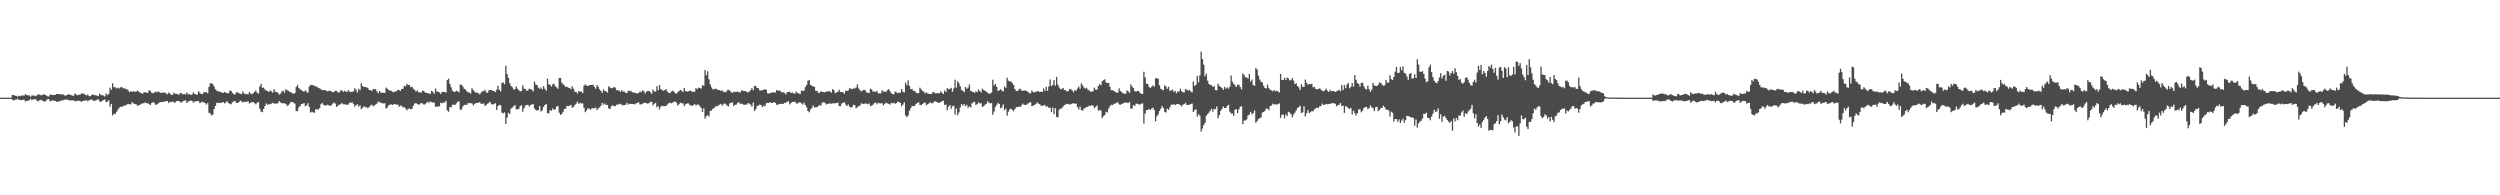 <?xml version="1.0" encoding="UTF-8"?>
<svg xmlns="http://www.w3.org/2000/svg" width="1920" height="150">
  <path d="M0 75.000h1v1.000H0zM1 75.000h1v1.000H1zM2 75.000h1v1.000H2zM3 75.000h1v1.000H3zM4 75.000h1v1.000H4zM5 75.000h1v1.000H5zM6 75.000h1v1.000H6zM7 75.000h1v1.000H7zM8 75.000h1v1.000H8zM9 72.923h1v3.575H9zM10 73.022h1v4.179H10zM11 73.533h1v3.185H11zM12 73.598h1v2.871H12zM13 74.271h1v1.570H13zM14 73.519h1v3.192H14zM15 73.871h1v2.881H15zM16 73.297h1v3.648H16zM17 73.279h1v3.443H17zM18 73.536h1v3.056H18zM19 72.252h1v5.623H19zM20 73.037h1v4.514H20zM21 73.138h1v4.249H21zM22 73.374h1v3.590H22zM23 74.304h1v1.549H23zM24 73.316h1v3.606H24zM25 73.349h1v2.883H25zM26 73.486h1v2.875H26zM27 73.860h1v2.399H27zM28 73.088h1v4.390H28zM29 72.348h1v5.453H29zM30 72.686h1v4.266H30zM31 73.197h1v3.449H31zM32 72.970h1v4.297H32zM33 72.385h1v5.427H33zM34 72.818h1v5.287H34zM35 73.238h1v4.000H35zM36 73.947h1v2.299H36zM37 74.025h1v2.128H37zM38 72.582h1v5.267H38zM39 72.707h1v4.734H39zM40 73.008h1v3.911H40zM41 72.899h1v4.439H41zM42 72.869h1v4.653H42zM43 72.202h1v6.008H43zM44 72.222h1v5.700H44zM45 72.249h1v5.611H45zM46 72.516h1v4.880H46zM47 72.468h1v4.748H47zM48 72.450h1v4.471H48zM49 73.274h1v3.306H49zM50 73.416h1v2.960H50zM51 72.935h1v3.632H51zM52 72.349h1v4.378H52zM53 72.714h1v4.392H53zM54 72.918h1v4.247H54zM55 73.402h1v3.722H55zM56 73.588h1v3.396H56zM57 71.854h1v5.975H57zM58 72.502h1v5.193H58zM59 73.184h1v4.163H59zM60 72.785h1v4.603H60zM61 72.664h1v4.847H61zM62 71.830h1v6.432H62zM63 71.888h1v5.630H63zM64 72.002h1v5.476H64zM65 72.834h1v4.314H65zM66 73.277h1v3.767H66zM67 72.598h1v5.203H67zM68 73.877h1v3.038H68zM69 73.848h1v2.745H69zM70 72.846h1v3.534H70zM71 72.534h1v4.603H71zM72 73.106h1v4.493H72zM73 73.174h1v3.988H73zM74 73.407h1v3.245H74zM75 73.839h1v2.339H75zM76 71.996h1v5.791H76zM77 72.759h1v5.653H77zM78 73.145h1v4.221H78zM79 73.383h1v3.411H79zM80 74.061h1v2.318H80zM81 71.655h1v6.795H81zM82 73.069h1v5.115H82zM83 72.048h1v4.884H83zM84 67.267h1v14.640H84zM85 68.924h1v10.849H85zM86 63.970h1v24.760H86zM87 66.977h1v20.403H87zM88 67.039h1v20.574H88zM89 67.965h1v18.010H89zM90 67.385h1v16.995H90zM91 67.937h1v14.832H91zM92 67.106h1v14.992H92zM93 66.760h1v15.114H93zM94 67.821h1v13.985H94zM95 67.717h1v13.225H95zM96 68.277h1v12.779H96zM97 68.604h1v11.652H97zM98 69.425h1v10.378H98zM99 70.756h1v9.304H99zM100 70.084h1v10.140H100zM101 70.451h1v8.046H101zM102 70.204h1v9.161H102zM103 70.295h1v9.699H103zM104 70.559h1v9.434H104zM105 69.598h1v11.595H105zM106 70.239h1v10.677H106zM107 71.008h1v9.514H107zM108 71.501h1v8.326H108zM109 72.153h1v7.144H109zM110 70.951h1v8.391H110zM111 70.830h1v7.751H111zM112 71.190h1v8.073H112zM113 71.333h1v7.974H113zM114 69.325h1v10.628H114zM115 69.861h1v10.855H115zM116 71.191h1v7.981H116zM117 71.619h1v6.825H117zM118 71.044h1v7.939H118zM119 70.356h1v10.054H119zM120 70.937h1v9.354H120zM121 70.214h1v9.246H121zM122 70.752h1v7.897H122zM123 71.348h1v7.005H123zM124 71.195h1v7.187H124zM125 71.005h1v7.230H125zM126 71.132h1v6.834H126zM127 71.638h1v6.102H127zM128 72.386h1v5.241H128zM129 71.071h1v7.961H129zM130 71.881h1v6.288H130zM131 72.777h1v5.666H131zM132 72.976h1v4.917H132zM133 71.257h1v7.396H133zM134 71.987h1v6.735H134zM135 72.043h1v5.670H135zM136 72.306h1v5.325H136zM137 72.708h1v4.869H137zM138 71.283h1v7.243H138zM139 71.644h1v7.146H139zM140 72.473h1v5.352H140zM141 72.104h1v5.312H141zM142 72.645h1v4.311H142zM143 70.998h1v8.003H143zM144 72.415h1v5.633H144zM145 72.313h1v5.381H145zM146 72.887h1v4.261H146zM147 72.559h1v4.884H147zM148 70.918h1v7.929H148zM149 72.117h1v5.809H149zM150 72.472h1v5.436H150zM151 72.700h1v4.882H151zM152 69.971h1v7.696H152zM153 71.333h1v7.854H153zM154 72.187h1v6.454H154zM155 72.266h1v5.849H155zM156 70.905h1v7.671H156zM157 70.877h1v8.247H157zM158 70.685h1v9.667H158zM159 71.695h1v7.527H159zM160 66.732h1v19.867H160zM161 64.075h1v23.055H161zM162 63.921h1v24.676H162zM163 64.721h1v23.265H163zM164 66.433h1v17.295H164zM165 68.645h1v12.639H165zM166 69.527h1v9.431H166zM167 70.224h1v8.989H167zM168 70.213h1v8.595H168zM169 70.714h1v8.449H169zM170 71.003h1v7.734H170zM171 71.358h1v6.981H171zM172 70.623h1v8.801H172zM173 71.153h1v7.555H173zM174 71.649h1v6.080H174zM175 71.581h1v7.568H175zM176 69.435h1v10.308H176zM177 69.880h1v10.249H177zM178 71.330h1v7.365H178zM179 72.363h1v5.472H179zM180 72.566h1v4.960H180zM181 70.800h1v8.182H181zM182 70.930h1v8.193H182zM183 71.524h1v6.816H183zM184 71.928h1v5.321H184zM185 72.337h1v5.504H185zM186 70.327h1v8.416H186zM187 71.699h1v6.442H187zM188 72.416h1v5.988H188zM189 72.192h1v5.939H189zM190 72.552h1v5.168H190zM191 70.731h1v8.776H191zM192 71.803h1v7.214H192zM193 72.335h1v6.049H193zM194 71.583h1v6.795H194zM195 70.510h1v8.673H195zM196 69.536h1v10.593H196zM197 71.201h1v7.725H197zM198 71.878h1v6.437H198zM199 66.471h1v16.919H199zM200 64.408h1v21.245H200zM201 67.396h1v18.797H201zM202 67.302h1v16.407H202zM203 68.721h1v12.668H203zM204 69.560h1v9.837H204zM205 69.852h1v10.697H205zM206 70.639h1v9.289H206zM207 69.464h1v10.622H207zM208 70.150h1v9.451H208zM209 71.127h1v7.803H209zM210 68.441h1v11.081H210zM211 70.435h1v9.198H211zM212 70.668h1v8.880H212zM213 71.251h1v7.939H213zM214 72.613h1v4.978H214zM215 71.832h1v6.811H215zM216 70.172h1v9.091H216zM217 69.684h1v9.723H217zM218 71.108h1v8.156H218zM219 68.400h1v11.456H219zM220 69.264h1v12.056H220zM221 69.659h1v11.159H221zM222 70.587h1v8.946H222zM223 70.805h1v7.452H223zM224 71.721h1v6.584H224zM225 71.873h1v6.997H225zM226 71.523h1v8.082H226zM227 66.765h1v18.563H227zM228 65.153h1v20.267H228zM229 67.489h1v14.999H229zM230 68.577h1v12.812H230zM231 69.205h1v10.663H231zM232 69.896h1v9.847H232zM233 70.601h1v8.541H233zM234 69.273h1v12.297H234zM235 70.366h1v10.575H235zM236 71.228h1v8.072H236zM237 66.487h1v15.585H237zM238 65.198h1v21.291H238zM239 65.370h1v20.386H239zM240 65.437h1v20.770H240zM241 65.853h1v20.848H241zM242 66.400h1v17.685H242zM243 66.499h1v17.354H243zM244 67.611h1v16.632H244zM245 67.844h1v15.148H245zM246 68.574h1v11.428H246zM247 69.293h1v9.749H247zM248 69.103h1v11.406H248zM249 69.292h1v11.760H249zM250 69.526h1v11.463H250zM251 70.186h1v10.247H251zM252 69.671h1v11.127H252zM253 69.846h1v11.446H253zM254 70.067h1v10.899H254zM255 70.853h1v8.791H255zM256 70.606h1v8.042H256zM257 69.668h1v9.873H257zM258 69.776h1v12.358H258zM259 70.933h1v10.310H259zM260 71.163h1v9.227H260zM261 69.577h1v10.609H261zM262 69.247h1v9.816H262zM263 70.677h1v9.324H263zM264 69.740h1v10.348H264zM265 70.261h1v10.087H265zM266 70.530h1v9.835H266zM267 69.232h1v11.165H267zM268 70.368h1v8.530H268zM269 70.567h1v8.371H269zM270 70.517h1v8.044H270zM271 70.093h1v9.705H271zM272 67.693h1v14.229H272zM273 69.029h1v11.737H273zM274 71.043h1v9.011H274zM275 68.101h1v13.807H275zM276 69.306h1v11.584H276zM277 63.938h1v19.904H277zM278 66.170h1v16.622H278zM279 66.819h1v14.800H279zM280 66.817h1v15.500H280zM281 67.122h1v15.097H281zM282 67.453h1v15.714H282zM283 69.065h1v13.166H283zM284 69.159h1v11.913H284zM285 69.884h1v10.494H285zM286 68.350h1v13.304H286zM287 68.618h1v12.343H287zM288 68.498h1v11.823H288zM289 70.237h1v9.317H289zM290 71.574h1v6.427H290zM291 69.778h1v8.831H291zM292 71.288h1v7.577H292zM293 71.101h1v8.306H293zM294 71.218h1v8.199H294zM295 71.420h1v7.834H295zM296 67.278h1v16.129H296zM297 68.188h1v14.372H297zM298 69.012h1v11.885H298zM299 69.684h1v10.772H299zM300 69.702h1v10.400H300zM301 70.534h1v10.193H301zM302 70.836h1v9.055H302zM303 70.114h1v9.995H303zM304 70.124h1v10.158H304zM305 69.005h1v11.355H305zM306 69.180h1v12.801H306zM307 69.795h1v11.228H307zM308 68.279h1v13.049H308zM309 68.161h1v14.353H309zM310 65.888h1v16.378H310zM311 66.323h1v17.048H311zM312 64.359h1v20.426H312zM313 65.206h1v18.410H313zM314 65.340h1v17.937H314zM315 66.989h1v17.043H315zM316 66.624h1v16.949H316zM317 68.115h1v13.017H317zM318 69.040h1v10.528H318zM319 70.417h1v8.691H319zM320 69.386h1v10.512H320zM321 70.851h1v9.489H321zM322 70.783h1v9.271H322zM323 71.255h1v7.733H323zM324 69.628h1v9.828H324zM325 69.942h1v10.358H325zM326 70.901h1v9.272H326zM327 71.356h1v7.653H327zM328 71.412h1v6.635H328zM329 71.817h1v7.214H329zM330 72.024h1v5.880H330zM331 69.862h1v8.574H331zM332 70.512h1v8.306H332zM333 72.048h1v6.766H333zM334 67.965h1v13.988H334zM335 70.288h1v11.569H335zM336 70.411h1v11.353H336zM337 71.006h1v10.676H337zM338 72.098h1v6.787H338zM339 70.581h1v8.745H339zM340 70.531h1v8.276H340zM341 70.486h1v8.244H341zM342 71.158h1v6.325H342zM343 61.545h1v23.172H343zM344 60.427h1v25.383H344zM345 64.424h1v17.851H345zM346 67.026h1v15.388H346zM347 69.517h1v10.846H347zM348 70.462h1v9.901H348zM349 70.549h1v10.023H349zM350 69.653h1v9.731H350zM351 70.168h1v7.961H351zM352 70.919h1v6.992H352zM353 64.939h1v19.249H353zM354 65.207h1v18.944H354zM355 66.450h1v15.343H355zM356 68.190h1v12.442H356zM357 68.771h1v11.590H357zM358 69.971h1v10.617H358zM359 71.010h1v8.205H359zM360 71.005h1v8.246H360zM361 71.855h1v7.305H361zM362 67.740h1v11.818H362zM363 69.241h1v11.721H363zM364 70.331h1v9.589H364zM365 71.171h1v7.931H365zM366 71.166h1v7.998H366zM367 71.628h1v7.171H367zM368 72.503h1v6.044H368zM369 71.125h1v8.691H369zM370 69.979h1v9.615H370zM371 70.079h1v9.328H371zM372 68.849h1v12.499H372zM373 70.919h1v9.594H373zM374 71.348h1v8.273H374zM375 69.392h1v9.484H375zM376 69.102h1v9.146H376zM377 69.110h1v10.984H377zM378 70.052h1v10.217H378zM379 69.788h1v9.978H379zM380 70.772h1v8.472H380zM381 68.870h1v15.590H381zM382 65.902h1v15.625H382zM383 69.029h1v11.552H383zM384 70.200h1v10.657H384zM385 63.525h1v22.999H385zM386 63.293h1v23.854H386zM387 64.651h1v21.731H387zM388 50.551h1v44.554H388zM389 56.875h1v33.424H389zM390 59.826h1v26.802H390zM391 63.913h1v23.715H391zM392 65.982h1v17.452H392zM393 67.059h1v15.552H393zM394 68.888h1v12.735H394zM395 68.378h1v12.300H395zM396 66.294h1v17.703H396zM397 68.134h1v15.845H397zM398 69.308h1v14.312H398zM399 70.124h1v11.406H399zM400 69.949h1v10.787H400zM401 65.510h1v20.362H401zM402 68.058h1v15.110H402zM403 68.403h1v12.648H403zM404 69.745h1v10.831H404zM405 69.331h1v11.168H405zM406 68.090h1v13.769H406zM407 68.331h1v12.407H407zM408 68.971h1v11.173H408zM409 70.160h1v9.794H409zM410 62.595h1v20.784H410zM411 64.891h1v19.547H411zM412 65.313h1v19.745H412zM413 67.306h1v17.205H413zM414 68.198h1v13.238H414zM415 67.104h1v18.579H415zM416 68.613h1v16.098H416zM417 66.130h1v15.969H417zM418 68.164h1v12.465H418zM419 69.646h1v10.244H419zM420 60.489h1v26.508H420zM421 64.782h1v22.218H421zM422 65.037h1v19.528H422zM423 66.457h1v18.623H423zM424 64.795h1v18.499H424zM425 64.272h1v20.210H425zM426 66.286h1v17.418H426zM427 67.054h1v14.725H427zM428 68.139h1v13.309H428zM429 59.963h1v26.570H429zM430 59.853h1v28.428H430zM431 63.418h1v24.058H431zM432 64.748h1v21.067H432zM433 65.642h1v18.177H433zM434 66.710h1v16.649H434zM435 66.664h1v14.696H435zM436 67.444h1v14.039H436zM437 67.604h1v13.611H437zM438 68.512h1v12.087H438zM439 66.210h1v16.513H439zM440 68.167h1v14.048H440zM441 70.403h1v10.293H441zM442 70.555h1v8.989H442zM443 71.823h1v6.191H443zM444 69.932h1v9.825H444zM445 70.447h1v8.548H445zM446 70.323h1v9.190H446zM447 71.450h1v7.952H447zM448 65.807h1v16.865H448zM449 64.802h1v21.345H449zM450 65.780h1v19.047H450zM451 66.033h1v17.246H451zM452 65.479h1v17.874H452zM453 65.262h1v19.105H453zM454 65.209h1v18.012H454zM455 65.109h1v18.100H455zM456 66.702h1v16.460H456zM457 68.133h1v14.443H457zM458 65.334h1v19.142H458zM459 66.635h1v16.595H459zM460 68.585h1v13.959H460zM461 69.821h1v11.452H461zM462 71.285h1v7.741H462zM463 68.626h1v11.761H463zM464 69.814h1v9.717H464zM465 70.209h1v10.363H465zM466 70.994h1v9.606H466zM467 66.312h1v16.997H467zM468 67.194h1v16.481H468zM469 67.796h1v13.916H469zM470 67.645h1v13.172H470zM471 66.751h1v14.800H471zM472 67.255h1v14.258H472zM473 69.170h1v11.217H473zM474 69.300h1v11.036H474zM475 69.622h1v10.412H475zM476 70.590h1v9.076H476zM477 69.237h1v11.223H477zM478 70.351h1v10.613H478zM479 70.300h1v10.386H479zM480 71.243h1v9.255H480zM481 71.460h1v7.469H481zM482 69.580h1v10.757H482zM483 69.926h1v9.688H483zM484 69.618h1v10.240H484zM485 70.718h1v9.089H485zM486 71.097h1v8.815H486zM487 71.118h1v9.117H487zM488 71.570h1v7.845H488zM489 71.740h1v7.327H489zM490 71.319h1v7.280H490zM491 70.207h1v9.901H491zM492 70.926h1v9.279H492zM493 69.321h1v10.416H493zM494 70.106h1v8.967H494zM495 71.822h1v7.151H495zM496 70.239h1v9.115H496zM497 69.957h1v9.601H497zM498 69.795h1v9.456H498zM499 70.879h1v7.321H499zM500 71.986h1v6.176H500zM501 68.864h1v12.001H501zM502 70.155h1v9.502H502zM503 70.472h1v8.571H503zM504 66.234h1v16.266H504zM505 69.254h1v12.236H505zM506 65.224h1v18.825H506zM507 68.400h1v13.592H507zM508 69.284h1v11.841H508zM509 69.566h1v12.003H509zM510 69.238h1v12.209H510zM511 68.418h1v13.067H511zM512 70.170h1v10.187H512zM513 71.230h1v8.101H513zM514 71.517h1v7.361H514zM515 70.468h1v8.962H515zM516 69.709h1v9.183H516zM517 70.200h1v8.001H517zM518 71.455h1v6.559H518zM519 71.998h1v6.765H519zM520 70.806h1v10.262H520zM521 69.869h1v10.213H521zM522 69.026h1v9.753H522zM523 69.653h1v9.689H523zM524 70.685h1v8.665H524zM525 67.534h1v13.904H525zM526 69.872h1v10.222H526zM527 70.320h1v9.313H527zM528 70.254h1v9.030H528zM529 69.730h1v10.649H529zM530 69.624h1v11.427H530zM531 70.456h1v10.855H531zM532 70.523h1v10.186H532zM533 70.507h1v9.477H533zM534 67.646h1v13.389H534zM535 68.490h1v11.868H535zM536 67.297h1v13.007H536zM537 67.637h1v13.919H537zM538 68.042h1v14.879H538zM539 65.456h1v20.516H539zM540 65.952h1v17.236H540zM541 53.838h1v37.304H541zM542 57.774h1v31.425H542zM543 54.727h1v33.631H543zM544 60.871h1v28.655H544zM545 64.898h1v20.302H545zM546 67.063h1v17.820H546zM547 68.498h1v14.934H547zM548 68.672h1v14.396H548zM549 67.980h1v13.648H549zM550 68.471h1v13.288H550zM551 69.054h1v12.119H551zM552 69.246h1v11.207H552zM553 69.826h1v9.967H553zM554 69.225h1v11.906H554zM555 70.514h1v9.657H555zM556 70.552h1v8.820H556zM557 70.851h1v9.260H557zM558 69.348h1v11.820H558zM559 68.981h1v12.762H559zM560 69.565h1v9.751H560zM561 70.689h1v8.260H561zM562 71.358h1v7.258H562zM563 70.377h1v11.118H563zM564 70.685h1v9.870H564zM565 70.510h1v9.838H565zM566 70.296h1v8.748H566zM567 70.745h1v7.680H567zM568 71.063h1v8.892H568zM569 69.472h1v10.119H569zM570 69.639h1v10.449H570zM571 69.974h1v10.568H571zM572 69.909h1v10.432H572zM573 70.599h1v9.809H573zM574 71.040h1v8.138H574zM575 70.216h1v9.461H575zM576 69.280h1v11.108H576zM577 67.451h1v14.467H577zM578 69.270h1v9.510H578zM579 65.821h1v19.328H579zM580 66.155h1v17.678H580zM581 67.594h1v13.922H581zM582 67.731h1v13.321H582zM583 69.458h1v10.843H583zM584 69.555h1v11.105H584zM585 69.233h1v13.064H585zM586 68.907h1v12.269H586zM587 68.562h1v13.096H587zM588 68.864h1v10.548H588zM589 71.643h1v7.336H589zM590 71.961h1v7.096H590zM591 71.430h1v7.049H591zM592 71.233h1v7.996H592zM593 70.802h1v8.184H593zM594 71.159h1v7.183H594zM595 70.943h1v8.105H595zM596 69.038h1v11.450H596zM597 69.910h1v10.539H597zM598 69.322h1v10.471H598zM599 70.149h1v9.710H599zM600 70.962h1v8.644H600zM601 70.838h1v9.021H601zM602 71.206h1v7.742H602zM603 72.526h1v6.471H603zM604 70.849h1v7.322H604zM605 70.491h1v7.226H605zM606 70.436h1v9.739H606zM607 71.441h1v7.757H607zM608 71.072h1v7.147H608zM609 71.575h1v6.727H609zM610 72.047h1v6.023H610zM611 70.315h1v9.032H611zM612 71.331h1v8.180H612zM613 71.803h1v6.934H613zM614 72.339h1v6.204H614zM615 69.644h1v9.780H615zM616 69.704h1v10.518H616zM617 69.740h1v8.990H617zM618 66.882h1v13.724H618zM619 65.286h1v17.095H619zM620 62.113h1v23.195H620zM621 61.341h1v24.892H621zM622 65.167h1v18.899H622zM623 65.788h1v17.222H623zM624 66.457h1v14.563H624zM625 66.632h1v15.933H625zM626 69.720h1v12.579H626zM627 69.778h1v12.564H627zM628 71.272h1v10.150H628zM629 71.237h1v9.289H629zM630 69.993h1v11.294H630zM631 70.541h1v8.374H631zM632 70.771h1v7.739H632zM633 70.894h1v8.004H633zM634 70.273h1v9.998H634zM635 70.293h1v9.518H635zM636 69.950h1v9.626H636zM637 70.317h1v9.068H637zM638 71.094h1v8.585H638zM639 68.401h1v10.984H639zM640 69.272h1v10.155H640zM641 71.539h1v7.710H641zM642 70.961h1v8.222H642zM643 70.501h1v8.225H643zM644 68.924h1v12.515H644zM645 70.586h1v10.907H645zM646 70.628h1v8.833H646zM647 70.904h1v7.985H647zM648 71.976h1v6.532H648zM649 69.694h1v10.622H649zM650 69.833h1v11.591H650zM651 69.393h1v10.889H651zM652 67.691h1v14.327H652zM653 68.076h1v14.499H653zM654 68.516h1v13.740H654zM655 67.950h1v12.503H655zM656 67.914h1v12.891H656zM657 67.149h1v16.049H657zM658 64.809h1v17.509H658zM659 67.915h1v13.557H659zM660 69.281h1v11.804H660zM661 70.221h1v9.118H661zM662 69.521h1v10.200H662zM663 68.915h1v11.001H663zM664 69.326h1v10.099H664zM665 70.889h1v8.748H665zM666 71.325h1v8.714H666zM667 71.402h1v7.994H667zM668 68.040h1v13.418H668zM669 68.739h1v12.418H669zM670 70.423h1v10.029H670zM671 70.314h1v8.963H671zM672 70.507h1v8.197H672zM673 69.781h1v10.351H673zM674 71.690h1v7.215H674zM675 71.661h1v7.700H675zM676 71.686h1v7.701H676zM677 69.297h1v10.001H677zM678 70.425h1v10.439H678zM679 70.346h1v9.403H679zM680 70.535h1v8.320H680zM681 69.220h1v10.176H681zM682 68.417h1v11.374H682zM683 69.836h1v10.516H683zM684 71.474h1v7.626H684zM685 72.272h1v7.146H685zM686 72.363h1v6.553H686zM687 70.248h1v9.464H687zM688 70.968h1v8.254H688zM689 71.512h1v6.535H689zM690 71.156h1v7.204H690zM691 71.214h1v7.899H691zM692 68.365h1v13.202H692zM693 70.534h1v9.825H693zM694 70.971h1v7.660H694zM695 63.396h1v25.310H695zM696 65.530h1v24.448H696zM697 61.722h1v27.006H697zM698 65.947h1v19.108H698zM699 68.435h1v14.626H699zM700 68.286h1v13.106H700zM701 69.876h1v11.716H701zM702 69.614h1v11.630H702zM703 71.075h1v8.770H703zM704 71.613h1v7.470H704zM705 71.500h1v7.056H705zM706 67.340h1v13.269H706zM707 68.535h1v12.190H707zM708 69.814h1v10.092H708zM709 70.421h1v8.580H709zM710 71.729h1v7.082H710zM711 70.958h1v9.865H711zM712 71.778h1v8.242H712zM713 72.097h1v7.327H713zM714 72.135h1v6.426H714zM715 72.154h1v7.269H715zM716 70.531h1v8.581H716zM717 71.042h1v6.890H717zM718 71.723h1v6.170H718zM719 71.538h1v6.795H719zM720 71.516h1v7.602H720zM721 71.636h1v7.233H721zM722 70.199h1v8.234H722zM723 71.195h1v6.438H723zM724 72.199h1v5.194H724zM725 69.555h1v11.035H725zM726 70.654h1v9.578H726zM727 67.611h1v17.116H727zM728 68.586h1v13.428H728zM729 68.253h1v12.383H729zM730 67.424h1v16.171H730zM731 70.474h1v11.208H731zM732 68.017h1v13.132H732zM733 61.197h1v26.857H733zM734 67.260h1v16.079H734zM735 62.341h1v26.189H735zM736 63.936h1v22.383H736zM737 66.256h1v16.108H737zM738 69.036h1v10.889H738zM739 69.740h1v11.340H739zM740 70.754h1v9.088H740zM741 66.849h1v14.709H741zM742 68.192h1v12.279H742zM743 67.227h1v15.534H743zM744 64.868h1v16.870H744zM745 69.690h1v12.803H745zM746 70.376h1v9.032H746zM747 70.701h1v7.792H747zM748 71.331h1v6.827H748zM749 70.184h1v10.477H749zM750 70.778h1v9.133H750zM751 68.733h1v9.839H751zM752 69.826h1v9.612H752zM753 71.004h1v8.229H753zM754 68.117h1v14.001H754zM755 69.044h1v12.456H755zM756 69.753h1v10.662H756zM757 70.363h1v9.367H757zM758 71.156h1v6.707H758zM759 71.954h1v6.888H759zM760 71.882h1v7.474H760zM761 70.943h1v8.240H761zM762 61.195h1v26.995H762zM763 65.694h1v19.925H763zM764 64.461h1v17.605H764zM765 66.691h1v13.741H765zM766 69.820h1v9.193H766zM767 69.322h1v10.588H767zM768 68.468h1v14.667H768zM769 69.641h1v12.845H769zM770 70.264h1v9.986H770zM771 66.474h1v18.141H771zM772 67.474h1v15.885H772zM773 59.667h1v29.159H773zM774 61.930h1v23.833H774zM775 62.482h1v21.535H775zM776 62.613h1v20.820H776zM777 63.917h1v20.553H777zM778 65.349h1v20.126H778zM779 68.428h1v15.301H779zM780 69.964h1v12.374H780zM781 69.893h1v12.238H781zM782 68.654h1v13.254H782zM783 68.108h1v14.040H783zM784 69.402h1v11.654H784zM785 69.657h1v9.933H785zM786 69.594h1v10.851H786zM787 69.395h1v11.212H787zM788 69.878h1v10.486H788zM789 70.581h1v8.908H789zM790 71.505h1v7.313H790zM791 71.697h1v6.778H791zM792 69.456h1v12.000H792zM793 70.695h1v10.472H793zM794 70.953h1v9.705H794zM795 70.364h1v9.543H795zM796 70.238h1v8.428H796zM797 69.957h1v9.578H797zM798 70.761h1v9.201H798zM799 70.328h1v10.844H799zM800 70.648h1v10.621H800zM801 67.896h1v13.106H801zM802 69.858h1v10.695H802zM803 66.642h1v15.397H803zM804 69.760h1v11.816H804zM805 66.414h1v16.482H805zM806 61.054h1v21.590H806zM807 66.082h1v20.023H807zM808 65.209h1v17.417H808zM809 61.468h1v26.162H809zM810 65.782h1v17.262H810zM811 59.044h1v30.782H811zM812 65.086h1v24.968H812zM813 67.160h1v17.047H813zM814 68.526h1v14.933H814zM815 68.230h1v14.984H815zM816 67.606h1v14.236H816zM817 69.138h1v11.578H817zM818 69.431h1v10.814H818zM819 70.271h1v9.479H819zM820 69.880h1v9.900H820zM821 68.216h1v12.166H821zM822 68.549h1v11.418H822zM823 69.492h1v9.996H823zM824 70.809h1v8.386H824zM825 69.104h1v10.758H825zM826 69.742h1v9.691H826zM827 67.941h1v14.323H827zM828 66.539h1v17.545H828zM829 68.217h1v13.701H829zM830 63.988h1v20.479H830zM831 65.467h1v19.526H831zM832 67.186h1v16.333H832zM833 68.027h1v14.800H833zM834 67.349h1v14.867H834zM835 68.818h1v13.150H835zM836 69.423h1v11.715H836zM837 70.330h1v11.120H837zM838 70.314h1v10.531H838zM839 70.035h1v11.066H839zM840 67.296h1v15.794H840zM841 68.856h1v13.216H841zM842 68.934h1v12.074H842zM843 66.061h1v18.894H843zM844 64.580h1v19.886H844zM845 65.504h1v19.435H845zM846 62.395h1v28.260H846zM847 61.567h1v27.610H847zM848 60.913h1v27.481H848zM849 63.390h1v22.447H849zM850 63.738h1v22.687H850zM851 63.739h1v19.574H851zM852 66.693h1v14.933H852zM853 69.259h1v11.164H853zM854 69.244h1v11.489H854zM855 69.841h1v9.931H855zM856 70.595h1v8.970H856zM857 71.122h1v7.806H857zM858 71.173h1v7.415H858zM859 67.903h1v12.263H859zM860 69.878h1v10.602H860zM861 70.772h1v9.093H861zM862 71.596h1v7.699H862zM863 71.995h1v7.024H863zM864 71.994h1v6.479H864zM865 69.431h1v9.588H865zM866 70.157h1v8.886H866zM867 71.267h1v7.053H867zM868 64.744h1v18.784H868zM869 66.514h1v16.836H869zM870 67.676h1v12.944H870zM871 69.923h1v11.491H871zM872 70.382h1v9.300H872zM873 69.849h1v9.838H873zM874 69.919h1v10.204H874zM875 71.306h1v9.022H875zM876 71.997h1v7.700H876zM877 72.195h1v7.153H877zM878 55.077h1v39.868H878zM879 59.513h1v27.738H879zM880 64.378h1v20.150H880zM881 64.429h1v20.046H881zM882 66.720h1v16.988H882zM883 67.511h1v16.863H883zM884 66.517h1v16.895H884zM885 65.555h1v17.133H885zM886 66.501h1v18.101H886zM887 60.134h1v33.111H887zM888 60.132h1v29.209H888zM889 60.445h1v27.436H889zM890 65.448h1v19.787H890zM891 68.154h1v15.339H891zM892 68.821h1v12.711H892zM893 69.258h1v13.710H893zM894 65.656h1v20.221H894zM895 66.416h1v20.025H895zM896 68.205h1v15.287H896zM897 66.639h1v17.690H897zM898 69.711h1v12.683H898zM899 69.427h1v10.936H899zM900 68.836h1v11.656H900zM901 70.568h1v9.456H901zM902 69.742h1v11.021H902zM903 71.608h1v8.435H903zM904 70.127h1v9.688H904zM905 70.376h1v9.767H905zM906 68.135h1v12.550H906zM907 70.015h1v11.760H907zM908 70.923h1v9.501H908zM909 71.038h1v8.872H909zM910 68.529h1v10.354H910zM911 68.744h1v11.866H911zM912 69.668h1v10.914H912zM913 68.979h1v11.435H913zM914 70.150h1v9.765H914zM915 70.973h1v8.514H915zM916 62.546h1v23.488H916zM917 65.977h1v18.676H917zM918 65.119h1v18.843H918zM919 58.242h1v31.345H919zM920 63.165h1v24.515H920zM921 57.795h1v31.085H921zM922 39.658h1v61.334H922zM923 45.363h1v53.377H923zM924 49.641h1v46.333H924zM925 58.643h1v35.681H925zM926 56.553h1v32.309H926zM927 61.955h1v25.653H927zM928 64.448h1v22.027H928zM929 65.226h1v19.774H929zM930 65.390h1v18.118H930zM931 66.837h1v18.992H931zM932 66.124h1v17.490H932zM933 69.191h1v14.728H933zM934 69.380h1v12.418H934zM935 64.330h1v26.484H935zM936 66.060h1v22.325H936zM937 66.771h1v18.414H937zM938 67.586h1v16.086H938zM939 69.042h1v12.755H939zM940 66.700h1v16.256H940zM941 68.173h1v14.755H941zM942 67.154h1v14.337H942zM943 68.041h1v12.435H943zM944 66.600h1v19.164H944zM945 57.945h1v29.235H945zM946 62.740h1v24.406H946zM947 64.333h1v24.668H947zM948 65.484h1v18.846H948zM949 66.768h1v17.048H949zM950 65.090h1v21.754H950zM951 65.023h1v18.960H951zM952 66.878h1v15.107H952zM953 68.546h1v13.118H953zM954 56.393h1v38.926H954zM955 57.596h1v35.053H955zM956 59.368h1v33.141H956zM957 59.397h1v32.310H957zM958 60.388h1v28.359H958zM959 56.765h1v31.181H959zM960 62.563h1v23.349H960zM961 61.056h1v26.780H961zM962 65.321h1v21.555H962zM963 65.898h1v18.946H963zM964 52.174h1v42.173H964zM965 53.446h1v39.556H965zM966 58.134h1v33.319H966zM967 61.057h1v29.664H967zM968 62.777h1v27.368H968zM969 63.321h1v23.207H969zM970 65.849h1v20.150H970zM971 67.599h1v17.502H971zM972 67.938h1v15.465H972zM973 64.930h1v18.464H973zM974 67.664h1v16.986H974zM975 69.008h1v12.483H975zM976 69.387h1v11.611H976zM977 70.128h1v9.497H977zM978 69.120h1v11.141H978zM979 70.204h1v9.802H979zM980 69.538h1v10.955H980zM981 70.303h1v9.614H981zM982 70.979h1v8.403H982zM983 56.820h1v33.677H983zM984 61.378h1v26.764H984zM985 61.382h1v26.622H985zM986 59.821h1v31.060H986zM987 61.374h1v26.493H987zM988 59.507h1v29.645H988zM989 60.257h1v25.617H989zM990 61.675h1v24.740H990zM991 61.654h1v26.039H991zM992 59.903h1v30.224H992zM993 61.872h1v26.163H993zM994 64.619h1v21.920H994zM995 63.889h1v21.000H995zM996 66.090h1v16.835H996zM997 67.018h1v15.225H997zM998 69.140h1v12.189H998zM999 64.662h1v22.151H999zM1000 66.586h1v19.638H1000zM1001 66.700h1v14.998H1001zM1002 61.080h1v28.426H1002zM1003 63.552h1v23.547H1003zM1004 64.959h1v19.662H1004zM1005 64.597h1v22.201H1005zM1006 64.597h1v21.555H1006zM1007 64.473h1v20.887H1007zM1008 67.039h1v18.463H1008zM1009 66.717h1v17.337H1009zM1010 68.314h1v14.885H1010zM1011 68.654h1v13.921H1011zM1012 68.402h1v14.584H1012zM1013 67.829h1v13.798H1013zM1014 68.712h1v12.797H1014zM1015 69.714h1v9.924H1015zM1016 70.124h1v10.500H1016zM1017 69.303h1v11.181H1017zM1018 68.103h1v11.718H1018zM1019 69.619h1v10.505H1019zM1020 70.535h1v9.396H1020zM1021 68.857h1v10.887H1021zM1022 70.095h1v9.341H1022zM1023 69.909h1v9.145H1023zM1024 69.950h1v9.460H1024zM1025 70.586h1v9.064H1025zM1026 70.087h1v11.527H1026zM1027 69.561h1v11.239H1027zM1028 68.990h1v11.412H1028zM1029 70.162h1v8.920H1029zM1030 65.269h1v16.205H1030zM1031 69.152h1v11.984H1031zM1032 65.334h1v21.394H1032zM1033 67.682h1v13.670H1033zM1034 64.898h1v17.204H1034zM1035 63.572h1v19.591H1035zM1036 67.815h1v15.825H1036zM1037 66.553h1v16.282H1037zM1038 63.802h1v24.133H1038zM1039 66.515h1v18.434H1039zM1040 57.637h1v29.300H1040zM1041 61.267h1v27.403H1041zM1042 63.806h1v23.109H1042zM1043 64.530h1v19.438H1043zM1044 66.444h1v17.618H1044zM1045 63.668h1v22.574H1045zM1046 63.560h1v21.474H1046zM1047 66.221h1v16.692H1047zM1048 68.107h1v14.128H1048zM1049 68.762h1v13.353H1049zM1050 65.770h1v17.998H1050zM1051 68.432h1v14.709H1051zM1052 70.448h1v10.653H1052zM1053 68.967h1v13.458H1053zM1054 63.743h1v19.415H1054zM1055 65.699h1v19.745H1055zM1056 65.954h1v16.313H1056zM1057 66.094h1v15.924H1057zM1058 65.024h1v20.366H1058zM1059 63.170h1v21.189H1059zM1060 63.734h1v19.301H1060zM1061 65.050h1v17.813H1061zM1062 65.896h1v15.296H1062zM1063 65.536h1v16.885H1063zM1064 61.482h1v22.743H1064zM1065 63.580h1v20.708H1065zM1066 63.302h1v21.459H1066zM1067 57.736h1v31.740H1067zM1068 60.835h1v24.973H1068zM1069 61.366h1v25.150H1069zM1070 59.031h1v34.316H1070zM1071 55.084h1v36.387H1071zM1072 51.416h1v39.976H1072zM1073 56.068h1v37.472H1073zM1074 55.796h1v35.976H1074zM1075 51.521h1v42.923H1075zM1076 53.896h1v38.715H1076zM1077 51.005h1v40.243H1077zM1078 55.915h1v38.323H1078zM1079 56.463h1v35.823H1079zM1080 58.722h1v30.251H1080zM1081 61.219h1v27.852H1081zM1082 56.834h1v32.702H1082zM1083 56.020h1v34.116H1083zM1084 60.448h1v29.618H1084zM1085 59.907h1v30.703H1085zM1086 57.085h1v39.409H1086zM1087 59.914h1v31.899H1087zM1088 45.451h1v52.523H1088zM1089 49.586h1v45.195H1089zM1090 55.032h1v38.349H1090zM1091 55.216h1v37.499H1091zM1092 54.699h1v36.349H1092zM1093 56.814h1v30.645H1093zM1094 60.395h1v27.044H1094zM1095 63.077h1v23.431H1095zM1096 62.458h1v28.136H1096zM1097 51.650h1v38.930H1097zM1098 49.618h1v42.768H1098zM1099 55.220h1v34.310H1099zM1100 59.287h1v28.069H1100zM1101 61.968h1v22.320H1101zM1102 63.358h1v22.741H1102zM1103 63.901h1v21.637H1103zM1104 62.329h1v20.903H1104zM1105 59.426h1v31.777H1105zM1106 56.166h1v31.591H1106zM1107 60.250h1v33.318H1107zM1108 58.103h1v31.489H1108zM1109 57.377h1v31.633H1109zM1110 61.984h1v28.698H1110zM1111 54.474h1v37.729H1111zM1112 54.889h1v38.528H1112zM1113 57.860h1v36.522H1113zM1114 56.088h1v36.902H1114zM1115 54.644h1v45.735H1115zM1116 56.713h1v34.202H1116zM1117 52.445h1v40.811H1117zM1118 55.517h1v35.177H1118zM1119 58.290h1v34.100H1119zM1120 61.469h1v27.163H1120zM1121 60.617h1v28.285H1121zM1122 63.557h1v22.760H1122zM1123 64.322h1v20.582H1123zM1124 63.123h1v26.655H1124zM1125 59.886h1v27.145H1125zM1126 59.194h1v28.464H1126zM1127 61.197h1v24.477H1127zM1128 63.542h1v21.153H1128zM1129 65.386h1v18.056H1129zM1130 65.816h1v14.746H1130zM1131 62.967h1v24.074H1131zM1132 61.248h1v29.695H1132zM1133 63.356h1v24.397H1133zM1134 55.742h1v38.769H1134zM1135 50.457h1v46.808H1135zM1136 53.740h1v41.916H1136zM1137 49.881h1v48.352H1137zM1138 57.069h1v36.583H1138zM1139 54.447h1v37.539H1139zM1140 56.012h1v34.322H1140zM1141 58.915h1v30.343H1141zM1142 54.418h1v37.061H1142zM1143 50.736h1v49.672H1143zM1144 51.841h1v47.899H1144zM1145 49.599h1v50.251H1145zM1146 52.983h1v47.082H1146zM1147 55.852h1v39.601H1147zM1148 52.067h1v42.582H1148zM1149 58.209h1v34.751H1149zM1150 61.174h1v27.224H1150zM1151 51.877h1v43.546H1151zM1152 51.368h1v41.730H1152zM1153 54.429h1v33.566H1153zM1154 59.873h1v30.268H1154zM1155 51.557h1v40.304H1155zM1156 52.695h1v39.830H1156zM1157 59.302h1v30.778H1157zM1158 51.757h1v42.899H1158zM1159 57.853h1v35.849H1159zM1160 58.246h1v34.007H1160zM1161 57.244h1v35.960H1161zM1162 51.376h1v46.467H1162zM1163 57.105h1v44.608H1163zM1164 47.335h1v49.787H1164zM1165 47.511h1v49.592H1165zM1166 50.489h1v53.867H1166zM1167 48.514h1v46.217H1167zM1168 52.642h1v36.009H1168zM1169 57.276h1v34.243H1169zM1170 59.234h1v32.336H1170zM1171 61.667h1v28.684H1171zM1172 49.801h1v47.478H1172zM1173 57.578h1v41.591H1173zM1174 45.440h1v48.132H1174zM1175 51.634h1v42.023H1175zM1176 56.359h1v35.156H1176zM1177 61.228h1v25.854H1177zM1178 64.568h1v18.782H1178zM1179 65.696h1v18.677H1179zM1180 67.069h1v15.593H1180zM1181 67.516h1v13.999H1181zM1182 65.661h1v16.136H1182zM1183 51.136h1v38.046H1183zM1184 57.141h1v33.572H1184zM1185 57.556h1v32.318H1185zM1186 57.715h1v30.085H1186zM1187 60.822h1v27.807H1187zM1188 61.654h1v29.357H1188zM1189 63.422h1v26.492H1189zM1190 59.139h1v34.035H1190zM1191 63.854h1v25.888H1191zM1192 64.628h1v27.361H1192zM1193 57.620h1v36.124H1193zM1194 60.647h1v28.685H1194zM1195 61.541h1v27.085H1195zM1196 64.061h1v22.583H1196zM1197 66.003h1v20.371H1197zM1198 66.453h1v18.080H1198zM1199 67.102h1v16.573H1199zM1200 66.745h1v16.765H1200zM1201 67.818h1v15.428H1201zM1202 61.944h1v25.289H1202zM1203 61.957h1v22.846H1203zM1204 63.242h1v22.374H1204zM1205 66.080h1v18.368H1205zM1206 67.039h1v16.217H1206zM1207 66.953h1v14.641H1207zM1208 67.227h1v14.159H1208zM1209 66.788h1v16.618H1209zM1210 68.124h1v14.781H1210zM1211 68.373h1v14.975H1211zM1212 59.636h1v26.945H1212zM1213 66.132h1v17.642H1213zM1214 68.555h1v12.377H1214zM1215 69.776h1v10.407H1215zM1216 70.291h1v9.326H1216zM1217 70.804h1v7.482H1217zM1218 71.214h1v6.959H1218zM1219 72.137h1v5.811H1219zM1220 72.087h1v5.603H1220zM1221 70.075h1v11.695H1221zM1222 69.628h1v11.303H1222zM1223 69.405h1v10.138H1223zM1224 69.345h1v10.036H1224zM1225 69.528h1v8.684H1225zM1226 70.142h1v8.277H1226zM1227 69.976h1v8.603H1227zM1228 70.397h1v8.267H1228zM1229 70.853h1v7.837H1229zM1230 71.447h1v6.951H1230zM1231 71.733h1v6.133H1231zM1232 73.961h1v1.990H1232zM1233 74.533h1v1.000H1233zM1234 74.784h1v1.000H1234zM1235 74.869h1v1.000H1235zM1236 74.900h1v1.000H1236zM1237 74.866h1v1.000H1237zM1238 74.882h1v1.000H1238zM1239 74.935h1v1.000H1239zM1240 74.950h1v1.000H1240zM1241 74.964h1v1.000H1241zM1242 74.972h1v1.000H1242zM1243 74.978h1v1.000H1243zM1244 74.977h1v1.000H1244zM1245 74.979h1v1.000H1245zM1246 74.987h1v1.000H1246zM1247 74.990h1v1.000H1247zM1248 74.995h1v1.000H1248zM1249 74.994h1v1.000H1249zM1250 74.996h1v1.000H1250zM1251 74.996h1v1.000H1251zM1252 74.998h1v1.000H1252zM1253 74.998h1v1.000H1253zM1254 74.999h1v1.000H1254zM1255 75.000h1v1.000H1255zM1256 75.000h1v1.000H1256zM1257 75.000h1v1.000H1257zM1258 75.000h1v1.000H1258zM1259 75.000h1v1.000H1259zM1260 75.000h1v1.000H1260zM1261 75.000h1v1.000H1261zM1262 75.000h1v1.000H1262zM1263 75.000h1v1.000H1263zM1264 75.000h1v1.000H1264zM1265 75.000h1v1.000H1265zM1266 75.000h1v1.000H1266zM1267 75.000h1v1.000H1267zM1268 75.000h1v1.000H1268zM1269 72.552h1v4.933H1269zM1270 73.244h1v4.027H1270zM1271 73.388h1v3.691H1271zM1272 72.854h1v4.322H1272zM1273 72.699h1v4.625H1273zM1274 72.147h1v5.741H1274zM1275 71.887h1v5.902H1275zM1276 71.837h1v6.017H1276zM1277 71.994h1v5.568H1277zM1278 72.398h1v5.265H1278zM1279 72.315h1v4.891H1279zM1280 73.185h1v3.210H1280zM1281 73.196h1v3.113H1281zM1282 72.375h1v4.506H1282zM1283 72.525h1v5.025H1283zM1284 72.997h1v5.055H1284zM1285 73.566h1v3.657H1285zM1286 73.792h1v3.255H1286zM1287 74.034h1v2.924H1287zM1288 72.130h1v5.155H1288zM1289 72.524h1v4.701H1289zM1290 73.359h1v3.761H1290zM1291 72.955h1v4.317H1291zM1292 72.859h1v4.549H1292zM1293 72.123h1v5.834H1293zM1294 72.203h1v5.438H1294zM1295 72.303h1v5.191H1295zM1296 73.092h1v3.962H1296zM1297 73.448h1v3.502H1297zM1298 70.800h1v8.081H1298zM1299 71.904h1v6.122H1299zM1300 72.280h1v4.951H1300zM1301 71.816h1v5.870H1301zM1302 71.745h1v6.655H1302zM1303 71.720h1v7.014H1303zM1304 71.315h1v6.872H1304zM1305 71.642h1v6.244H1305zM1306 72.083h1v5.405H1306zM1307 71.938h1v5.570H1307zM1308 72.565h1v5.096H1308zM1309 72.845h1v4.474H1309zM1310 72.570h1v4.346H1310zM1311 72.509h1v4.156H1311zM1312 72.274h1v5.143H1312zM1313 72.884h1v4.393H1313zM1314 72.264h1v5.516H1314zM1315 72.835h1v4.808H1315zM1316 73.189h1v4.261H1316zM1317 70.411h1v8.264H1317zM1318 72.209h1v5.271H1318zM1319 73.037h1v4.287H1319zM1320 72.594h1v5.386H1320zM1321 71.947h1v7.272H1321zM1322 71.238h1v7.955H1322zM1323 71.043h1v7.351H1323zM1324 71.536h1v6.370H1324zM1325 72.640h1v4.525H1325zM1326 72.108h1v6.351H1326zM1327 72.938h1v4.931H1327zM1328 73.336h1v4.102H1328zM1329 73.469h1v3.939H1329zM1330 73.359h1v4.248H1330zM1331 71.973h1v6.936H1331zM1332 72.566h1v5.948H1332zM1333 72.870h1v4.531H1333zM1334 73.344h1v3.792H1334zM1335 73.549h1v3.392H1335zM1336 71.435h1v7.522H1336zM1337 72.124h1v6.043H1337zM1338 72.171h1v5.225H1338zM1339 71.749h1v5.885H1339zM1340 71.796h1v5.824H1340zM1341 69.849h1v9.776H1341zM1342 70.557h1v8.433H1342zM1343 70.249h1v8.649H1343zM1344 65.297h1v18.355H1344zM1345 61.358h1v26.367H1345zM1346 62.583h1v25.762H1346zM1347 60.514h1v28.172H1347zM1348 60.526h1v26.548H1348zM1349 61.075h1v26.124H1349zM1350 62.833h1v23.365H1350zM1351 65.302h1v18.402H1351zM1352 67.029h1v16.226H1352zM1353 67.148h1v14.537H1353zM1354 67.180h1v14.871H1354zM1355 67.696h1v15.746H1355zM1356 67.619h1v14.231H1356zM1357 68.601h1v11.964H1357zM1358 69.480h1v12.266H1358zM1359 68.767h1v12.824H1359zM1360 68.667h1v13.480H1360zM1361 69.175h1v12.192H1361zM1362 69.159h1v11.699H1362zM1363 69.572h1v11.443H1363zM1364 68.636h1v12.484H1364zM1365 68.101h1v14.440H1365zM1366 68.762h1v12.725H1366zM1367 68.613h1v11.615H1367zM1368 68.898h1v10.248H1368zM1369 68.973h1v10.184H1369zM1370 70.548h1v8.923H1370zM1371 70.668h1v8.620H1371zM1372 70.957h1v8.365H1372zM1373 71.273h1v7.552H1373zM1374 70.594h1v8.033H1374zM1375 70.687h1v7.395H1375zM1376 70.750h1v7.250H1376zM1377 70.958h1v7.779H1377zM1378 72.102h1v6.615H1378zM1379 71.614h1v6.910H1379zM1380 70.198h1v8.430H1380zM1381 69.914h1v9.385H1381zM1382 70.653h1v9.040H1382zM1383 71.512h1v8.061H1383zM1384 69.628h1v10.061H1384zM1385 71.728h1v8.584H1385zM1386 71.631h1v8.548H1386zM1387 69.556h1v10.289H1387zM1388 69.822h1v10.270H1388zM1389 71.088h1v8.357H1389zM1390 70.062h1v9.481H1390zM1391 70.511h1v8.074H1391zM1392 71.604h1v6.760H1392zM1393 69.188h1v10.765H1393zM1394 70.436h1v9.084H1394zM1395 71.890h1v7.400H1395zM1396 71.478h1v6.730H1396zM1397 70.982h1v7.151H1397zM1398 69.677h1v10.102H1398zM1399 71.383h1v7.810H1399zM1400 71.325h1v7.570H1400zM1401 71.552h1v7.101H1401zM1402 72.712h1v5.612H1402zM1403 70.257h1v9.588H1403zM1404 71.488h1v8.019H1404zM1405 71.834h1v7.426H1405zM1406 71.034h1v7.600H1406zM1407 70.428h1v7.981H1407zM1408 69.699h1v9.878H1408zM1409 71.151h1v7.891H1409zM1410 71.290h1v7.599H1410zM1411 71.946h1v6.885H1411zM1412 55.784h1v36.171H1412zM1413 52.742h1v42.096H1413zM1414 55.333h1v36.511H1414zM1415 60.819h1v26.061H1415zM1416 64.182h1v18.926H1416zM1417 64.372h1v20.534H1417zM1418 66.996h1v16.132H1418zM1419 67.481h1v14.436H1419zM1420 59.526h1v30.579H1420zM1421 64.184h1v25.436H1421zM1422 51.219h1v46.108H1422zM1423 51.700h1v42.107H1423zM1424 60.394h1v28.713H1424zM1425 62.606h1v24.488H1425zM1426 63.296h1v24.810H1426zM1427 64.656h1v24.006H1427zM1428 64.954h1v21.062H1428zM1429 68.522h1v14.220H1429zM1430 68.730h1v13.713H1430zM1431 66.980h1v16.285H1431zM1432 67.968h1v13.942H1432zM1433 69.156h1v12.307H1433zM1434 70.009h1v10.475H1434zM1435 68.598h1v12.340H1435zM1436 68.455h1v13.413H1436zM1437 68.558h1v13.348H1437zM1438 69.971h1v10.639H1438zM1439 70.263h1v10.271H1439zM1440 70.566h1v9.804H1440zM1441 70.162h1v11.825H1441zM1442 70.792h1v8.891H1442zM1443 70.952h1v7.602H1443zM1444 70.837h1v8.349H1444zM1445 71.056h1v7.921H1445zM1446 70.808h1v9.019H1446zM1447 69.437h1v10.367H1447zM1448 70.211h1v9.460H1448zM1449 71.610h1v6.749H1449zM1450 70.167h1v9.727H1450zM1451 70.370h1v10.885H1451zM1452 71.151h1v10.286H1452zM1453 71.646h1v8.647H1453zM1454 71.313h1v7.206H1454zM1455 69.333h1v10.945H1455zM1456 69.937h1v11.407H1456zM1457 69.652h1v10.471H1457zM1458 63.463h1v20.849H1458zM1459 66.447h1v15.058H1459zM1460 56.509h1v33.264H1460zM1461 60.506h1v28.447H1461zM1462 62.415h1v25.507H1462zM1463 62.842h1v22.490H1463zM1464 63.505h1v20.790H1464zM1465 64.026h1v22.121H1465zM1466 65.678h1v18.843H1466zM1467 69.056h1v13.771H1467zM1468 69.311h1v12.266H1468zM1469 69.540h1v11.328H1469zM1470 69.092h1v11.914H1470zM1471 69.214h1v11.487H1471zM1472 69.858h1v10.451H1472zM1473 68.798h1v10.691H1473zM1474 68.421h1v11.671H1474zM1475 70.043h1v10.696H1475zM1476 69.584h1v10.677H1476zM1477 69.113h1v10.512H1477zM1478 69.851h1v9.912H1478zM1479 67.519h1v15.510H1479zM1480 67.868h1v14.415H1480zM1481 68.806h1v12.884H1481zM1482 69.803h1v10.774H1482zM1483 70.435h1v7.562H1483zM1484 71.138h1v8.316H1484zM1485 71.950h1v6.987H1485zM1486 71.207h1v8.504H1486zM1487 64.321h1v21.761H1487zM1488 64.578h1v19.709H1488zM1489 67.126h1v16.422H1489zM1490 67.012h1v14.908H1490zM1491 67.302h1v13.330H1491zM1492 69.677h1v11.097H1492zM1493 68.716h1v12.596H1493zM1494 69.265h1v12.762H1494zM1495 69.070h1v12.692H1495zM1496 66.359h1v15.552H1496zM1497 67.193h1v15.487H1497zM1498 64.548h1v21.608H1498zM1499 65.802h1v19.501H1499zM1500 64.310h1v20.665H1500zM1501 64.431h1v19.969H1501zM1502 64.911h1v16.925H1502zM1503 66.698h1v17.303H1503zM1504 68.378h1v15.478H1504zM1505 68.643h1v13.726H1505zM1506 69.403h1v11.297H1506zM1507 69.627h1v10.066H1507zM1508 67.469h1v13.852H1508zM1509 67.204h1v13.670H1509zM1510 68.147h1v11.921H1510zM1511 69.506h1v10.469H1511zM1512 70.046h1v10.415H1512zM1513 69.639h1v11.237H1513zM1514 69.983h1v10.457H1514zM1515 71.462h1v8.163H1515zM1516 71.081h1v7.755H1516zM1517 68.979h1v13.431H1517zM1518 70.168h1v12.240H1518zM1519 69.758h1v12.113H1519zM1520 69.534h1v11.412H1520zM1521 68.759h1v11.139H1521zM1522 69.016h1v10.487H1522zM1523 70.077h1v8.705H1523zM1524 69.533h1v10.903H1524zM1525 70.225h1v10.227H1525zM1526 70.947h1v9.240H1526zM1527 69.415h1v11.327H1527zM1528 70.167h1v8.359H1528zM1529 71.002h1v7.400H1529zM1530 70.214h1v8.590H1530zM1531 67.593h1v13.846H1531zM1532 67.769h1v13.397H1532zM1533 70.046h1v10.791H1533zM1534 68.754h1v10.619H1534zM1535 66.951h1v16.976H1535zM1536 61.341h1v27.190H1536zM1537 63.956h1v22.871H1537zM1538 65.017h1v21.286H1538zM1539 64.428h1v22.172H1539zM1540 66.100h1v17.573H1540zM1541 66.475h1v17.683H1541zM1542 68.079h1v16.215H1542zM1543 66.820h1v17.912H1543zM1544 67.331h1v16.433H1544zM1545 68.076h1v14.032H1545zM1546 66.304h1v15.791H1546zM1547 66.671h1v14.908H1547zM1548 67.454h1v13.575H1548zM1549 70.105h1v10.797H1549zM1550 70.835h1v8.803H1550zM1551 69.427h1v11.411H1551zM1552 70.605h1v10.734H1552zM1553 70.463h1v10.533H1553zM1554 70.746h1v9.637H1554zM1555 68.402h1v13.823H1555zM1556 66.804h1v16.333H1556zM1557 68.294h1v13.858H1557zM1558 68.689h1v13.400H1558zM1559 69.126h1v12.642H1559zM1560 68.641h1v12.031H1560zM1561 69.494h1v10.713H1561zM1562 70.303h1v10.583H1562zM1563 69.971h1v11.140H1563zM1564 70.247h1v10.716H1564zM1565 69.626h1v11.829H1565zM1566 69.970h1v10.710H1566zM1567 70.473h1v10.112H1567zM1568 65.840h1v18.121H1568zM1569 67.389h1v14.404H1569zM1570 64.773h1v19.162H1570zM1571 63.477h1v22.959H1571zM1572 62.460h1v24.661H1572zM1573 64.572h1v22.858H1573zM1574 57.778h1v29.617H1574zM1575 60.381h1v32.802H1575zM1576 62.449h1v25.894H1576zM1577 63.174h1v20.609H1577zM1578 63.506h1v18.290H1578zM1579 63.448h1v18.644H1579zM1580 63.217h1v20.212H1580zM1581 66.113h1v15.966H1581zM1582 68.235h1v12.910H1582zM1583 68.721h1v11.036H1583zM1584 68.704h1v12.307H1584zM1585 68.404h1v12.390H1585zM1586 68.848h1v11.362H1586zM1587 67.662h1v11.989H1587zM1588 68.220h1v11.811H1588zM1589 70.789h1v10.162H1589zM1590 69.049h1v11.853H1590zM1591 68.999h1v11.800H1591zM1592 70.091h1v9.982H1592zM1593 65.084h1v19.547H1593zM1594 65.253h1v20.793H1594zM1595 65.737h1v17.253H1595zM1596 66.135h1v16.019H1596zM1597 67.497h1v14.095H1597zM1598 69.779h1v12.745H1598zM1599 70.454h1v12.432H1599zM1600 69.220h1v12.076H1600zM1601 69.812h1v9.664H1601zM1602 70.082h1v8.267H1602zM1603 61.510h1v30.921H1603zM1604 63.084h1v27.213H1604zM1605 63.060h1v21.956H1605zM1606 65.557h1v18.324H1606zM1607 67.399h1v14.065H1607zM1608 68.290h1v14.425H1608zM1609 69.359h1v11.545H1609zM1610 68.394h1v10.707H1610zM1611 70.259h1v9.639H1611zM1612 68.701h1v18.348H1612zM1613 58.572h1v31.473H1613zM1614 59.069h1v28.871H1614zM1615 60.873h1v25.291H1615zM1616 61.694h1v22.861H1616zM1617 62.312h1v20.756H1617zM1618 65.208h1v19.632H1618zM1619 67.730h1v15.284H1619zM1620 68.395h1v12.466H1620zM1621 69.181h1v10.827H1621zM1622 68.151h1v13.500H1622zM1623 68.813h1v14.010H1623zM1624 68.903h1v11.654H1624zM1625 69.449h1v11.128H1625zM1626 68.497h1v10.846H1626zM1627 68.563h1v11.562H1627zM1628 69.436h1v9.996H1628zM1629 68.728h1v12.164H1629zM1630 68.639h1v12.070H1630zM1631 68.936h1v11.439H1631zM1632 69.089h1v11.861H1632zM1633 70.067h1v10.418H1633zM1634 70.176h1v10.693H1634zM1635 67.785h1v12.077H1635zM1636 68.253h1v12.388H1636zM1637 68.182h1v12.750H1637zM1638 68.414h1v13.197H1638zM1639 69.451h1v11.123H1639zM1640 70.128h1v10.326H1640zM1641 63.164h1v21.692H1641zM1642 65.055h1v17.579H1642zM1643 67.524h1v14.113H1643zM1644 61.731h1v23.683H1644zM1645 63.424h1v20.292H1645zM1646 62.277h1v23.577H1646zM1647 61.894h1v29.354H1647zM1648 56.745h1v41.622H1648zM1649 57.752h1v29.961H1649zM1650 59.122h1v26.075H1650zM1651 53.539h1v42.691H1651zM1652 58.043h1v36.244H1652zM1653 58.757h1v34.417H1653zM1654 60.830h1v29.395H1654zM1655 62.838h1v25.906H1655zM1656 62.017h1v26.707H1656zM1657 63.311h1v27.801H1657zM1658 64.633h1v21.878H1658zM1659 67.137h1v21.538H1659zM1660 63.732h1v21.463H1660zM1661 65.460h1v21.175H1661zM1662 66.741h1v18.018H1662zM1663 67.875h1v15.875H1663zM1664 68.815h1v12.233H1664zM1665 66.046h1v15.728H1665zM1666 68.362h1v15.331H1666zM1667 66.706h1v15.123H1667zM1668 67.796h1v14.369H1668zM1669 69.891h1v10.507H1669zM1670 63.323h1v21.611H1670zM1671 62.900h1v21.831H1671zM1672 64.316h1v19.814H1672zM1673 66.422h1v18.239H1673zM1674 67.496h1v15.169H1674zM1675 64.144h1v20.945H1675zM1676 67.080h1v16.146H1676zM1677 66.219h1v15.513H1677zM1678 67.877h1v12.785H1678zM1679 58.987h1v34.327H1679zM1680 58.205h1v40.347H1680zM1681 58.959h1v37.126H1681zM1682 61.362h1v24.505H1682zM1683 61.671h1v24.489H1683zM1684 61.897h1v24.916H1684zM1685 61.197h1v24.065H1685zM1686 65.760h1v17.884H1686zM1687 67.357h1v16.385H1687zM1688 66.328h1v16.512H1688zM1689 51.590h1v43.675H1689zM1690 52.271h1v42.138H1690zM1691 55.045h1v35.586H1691zM1692 61.046h1v28.358H1692zM1693 61.905h1v26.404H1693zM1694 61.322h1v26.192H1694zM1695 64.736h1v21.343H1695zM1696 65.633h1v20.682H1696zM1697 65.532h1v20.129H1697zM1698 66.164h1v19.729H1698zM1699 64.742h1v22.020H1699zM1700 67.935h1v17.077H1700zM1701 68.207h1v14.308H1701zM1702 67.941h1v13.259H1702zM1703 66.558h1v15.081H1703zM1704 67.181h1v13.073H1704zM1705 68.610h1v13.253H1705zM1706 68.415h1v13.172H1706zM1707 69.085h1v12.301H1707zM1708 60.517h1v36.130H1708zM1709 60.965h1v34.401H1709zM1710 61.291h1v32.455H1710zM1711 63.443h1v27.802H1711zM1712 63.547h1v27.824H1712zM1713 61.972h1v27.536H1713zM1714 62.037h1v26.538H1714zM1715 63.447h1v24.246H1715zM1716 63.598h1v23.573H1716zM1717 63.151h1v23.942H1717zM1718 62.294h1v25.351H1718zM1719 65.789h1v20.868H1719zM1720 65.923h1v16.946H1720zM1721 67.907h1v12.760H1721zM1722 68.816h1v11.949H1722zM1723 69.633h1v11.070H1723zM1724 69.121h1v11.722H1724zM1725 69.032h1v12.752H1725zM1726 69.338h1v12.380H1726zM1727 58.854h1v31.077H1727zM1728 61.759h1v27.497H1728zM1729 64.174h1v24.541H1729zM1730 64.655h1v22.599H1730zM1731 64.669h1v23.346H1731zM1732 64.564h1v23.172H1732zM1733 66.890h1v19.965H1733zM1734 68.666h1v15.024H1734zM1735 68.650h1v13.776H1735zM1736 69.473h1v12.111H1736zM1737 68.407h1v12.821H1737zM1738 69.595h1v10.906H1738zM1739 69.962h1v10.163H1739zM1740 71.218h1v8.493H1740zM1741 71.487h1v8.061H1741zM1742 70.834h1v8.341H1742zM1743 69.989h1v9.721H1743zM1744 69.925h1v9.764H1744zM1745 69.919h1v9.885H1745zM1746 70.022h1v10.458H1746zM1747 70.200h1v10.294H1747zM1748 70.840h1v9.368H1748zM1749 70.737h1v8.866H1749zM1750 70.407h1v9.083H1750zM1751 70.225h1v9.956H1751zM1752 69.510h1v10.003H1752zM1753 69.372h1v10.669H1753zM1754 70.274h1v9.751H1754zM1755 70.512h1v9.329H1755zM1756 69.719h1v10.230H1756zM1757 69.706h1v9.987H1757zM1758 70.009h1v9.525H1758zM1759 70.896h1v8.203H1759zM1760 67.735h1v12.749H1760zM1761 68.940h1v11.207H1761zM1762 70.321h1v9.366H1762zM1763 71.032h1v8.830H1763zM1764 65.319h1v16.823H1764zM1765 55.022h1v36.759H1765zM1766 56.428h1v32.198H1766zM1767 58.507h1v29.167H1767zM1768 63.015h1v22.799H1768zM1769 65.929h1v19.274H1769zM1770 66.450h1v19.233H1770zM1771 67.152h1v18.686H1771zM1772 68.958h1v14.665H1772zM1773 70.186h1v10.965H1773zM1774 70.214h1v11.208H1774zM1775 69.113h1v14.475H1775zM1776 69.232h1v12.522H1776zM1777 69.087h1v11.268H1777zM1778 70.641h1v9.415H1778zM1779 71.358h1v7.625H1779zM1780 70.397h1v10.249H1780zM1781 70.290h1v8.748H1781zM1782 70.101h1v8.278H1782zM1783 70.554h1v8.242H1783zM1784 69.169h1v10.840H1784zM1785 67.997h1v14.436H1785zM1786 69.193h1v11.583H1786zM1787 69.854h1v9.573H1787zM1788 69.300h1v9.929H1788zM1789 67.855h1v12.817H1789zM1790 68.780h1v12.351H1790zM1791 69.114h1v12.188H1791zM1792 69.322h1v11.573H1792zM1793 69.736h1v9.864H1793zM1794 67.223h1v16.474H1794zM1795 69.135h1v14.067H1795zM1796 68.878h1v13.137H1796zM1797 63.800h1v20.707H1797zM1798 64.029h1v19.868H1798zM1799 62.486h1v22.494H1799zM1800 56.673h1v40.766H1800zM1801 58.144h1v35.654H1801zM1802 51.238h1v43.067H1802zM1803 57.606h1v34.372H1803zM1804 59.657h1v30.466H1804zM1805 60.391h1v24.411H1805zM1806 63.825h1v20.340H1806zM1807 65.832h1v17.193H1807zM1808 67.106h1v16.452H1808zM1809 68.359h1v14.860H1809zM1810 69.281h1v13.046H1810zM1811 69.759h1v12.036H1811zM1812 70.556h1v10.685H1812zM1813 71.074h1v9.919H1813zM1814 71.633h1v8.386H1814zM1815 72.367h1v7.274H1815zM1816 72.486h1v6.499H1816zM1817 72.623h1v5.698H1817zM1818 72.480h1v5.082H1818zM1819 72.463h1v4.660H1819zM1820 72.411h1v4.783H1820zM1821 72.372h1v4.987H1821zM1822 72.524h1v4.982H1822zM1823 72.406h1v4.964H1823zM1824 72.421h1v5.010H1824zM1825 72.480h1v4.902H1825zM1826 72.446h1v4.735H1826zM1827 72.493h1v5.075H1827zM1828 72.616h1v5.057H1828zM1829 72.592h1v5.028H1829zM1830 72.514h1v5.157H1830zM1831 72.694h1v5.038H1831zM1832 72.661h1v5.136H1832zM1833 72.688h1v5.078H1833zM1834 72.809h1v4.744H1834zM1835 73.064h1v4.302H1835zM1836 73.255h1v3.922H1836zM1837 73.276h1v3.744H1837zM1838 73.327h1v3.687H1838zM1839 73.439h1v3.529H1839zM1840 73.563h1v3.376H1840zM1841 73.671h1v3.097H1841zM1842 74.248h1v1.448H1842zM1843 74.518h1v1.065H1843zM1844 74.733h1v1.000H1844zM1845 74.794h1v1.000H1845zM1846 74.831h1v1.000H1846zM1847 74.813h1v1.000H1847zM1848 74.858h1v1.000H1848zM1849 74.920h1v1.000H1849zM1850 74.939h1v1.000H1850zM1851 74.938h1v1.000H1851zM1852 74.956h1v1.000H1852zM1853 74.970h1v1.000H1853zM1854 74.975h1v1.000H1854zM1855 74.976h1v1.000H1855zM1856 74.977h1v1.000H1856zM1857 74.985h1v1.000H1857zM1858 74.993h1v1.000H1858zM1859 74.994h1v1.000H1859zM1860 74.995h1v1.000H1860zM1861 74.996h1v1.000H1861zM1862 74.997h1v1.000H1862zM1863 74.998h1v1.000H1863zM1864 74.999h1v1.000H1864zM1865 74.999h1v1.000H1865zM1866 75.000h1v1.000H1866zM1867 75.000h1v1.000H1867zM1868 75.000h1v1.000H1868zM1869 75.000h1v1.000H1869zM1870 75.000h1v1.000H1870zM1871 75.000h1v1.000H1871zM1872 75.000h1v1.000H1872zM1873 75.000h1v1.000H1873zM1874 75.000h1v1.000H1874zM1875 75.000h1v1.000H1875zM1876 75.000h1v1.000H1876zM1877 75.000h1v1.000H1877zM1878 75.000h1v1.000H1878zM1879 75.000h1v1.000H1879zM1880 75.000h1v1.000H1880zM1881 75.000h1v1.000H1881zM1882 75.000h1v1.000H1882zM1883 75.000h1v1.000H1883zM1884 75.000h1v1.000H1884zM1885 75.000h1v1.000H1885zM1886 75.000h1v1.000H1886zM1887 75.000h1v1.000H1887zM1888 75.000h1v1.000H1888zM1889 75.000h1v1.000H1889zM1890 75.000h1v1.000H1890zM1891 75.000h1v1.000H1891zM1892 75.000h1v1.000H1892zM1893 75.000h1v1.000H1893zM1894 75.000h1v1.000H1894zM1895 75.000h1v1.000H1895zM1896 75.000h1v1.000H1896zM1897 75.000h1v1.000H1897zM1898 75.000h1v1.000H1898zM1899 75.000h1v1.000H1899zM1900 75.000h1v1.000H1900zM1901 75.000h1v1.000H1901zM1902 75.000h1v1.000H1902zM1903 75.000h1v1.000H1903zM1904 75.000h1v1.000H1904zM1905 75.000h1v1.000H1905zM1906 75.000h1v1.000H1906zM1907 75.000h1v1.000H1907zM1908 75.000h1v1.000H1908zM1909 75.000h1v1.000H1909zM1910 75.000h1v1.000H1910zM1911 75.000h1v1.000H1911zM1912 75.000h1v1.000H1912zM1913 75.000h1v1.000H1913zM1914 75.000h1v1.000H1914zM1915 75.000h1v1.000H1915zM1916 75.000h1v1.000H1916zM1917 75.000h1v1.000H1917zM1918 75.000h1v1.000H1918zM1919 75.000h1v1.000H1919z" fill="#4a4a4a"></path>
</svg>
